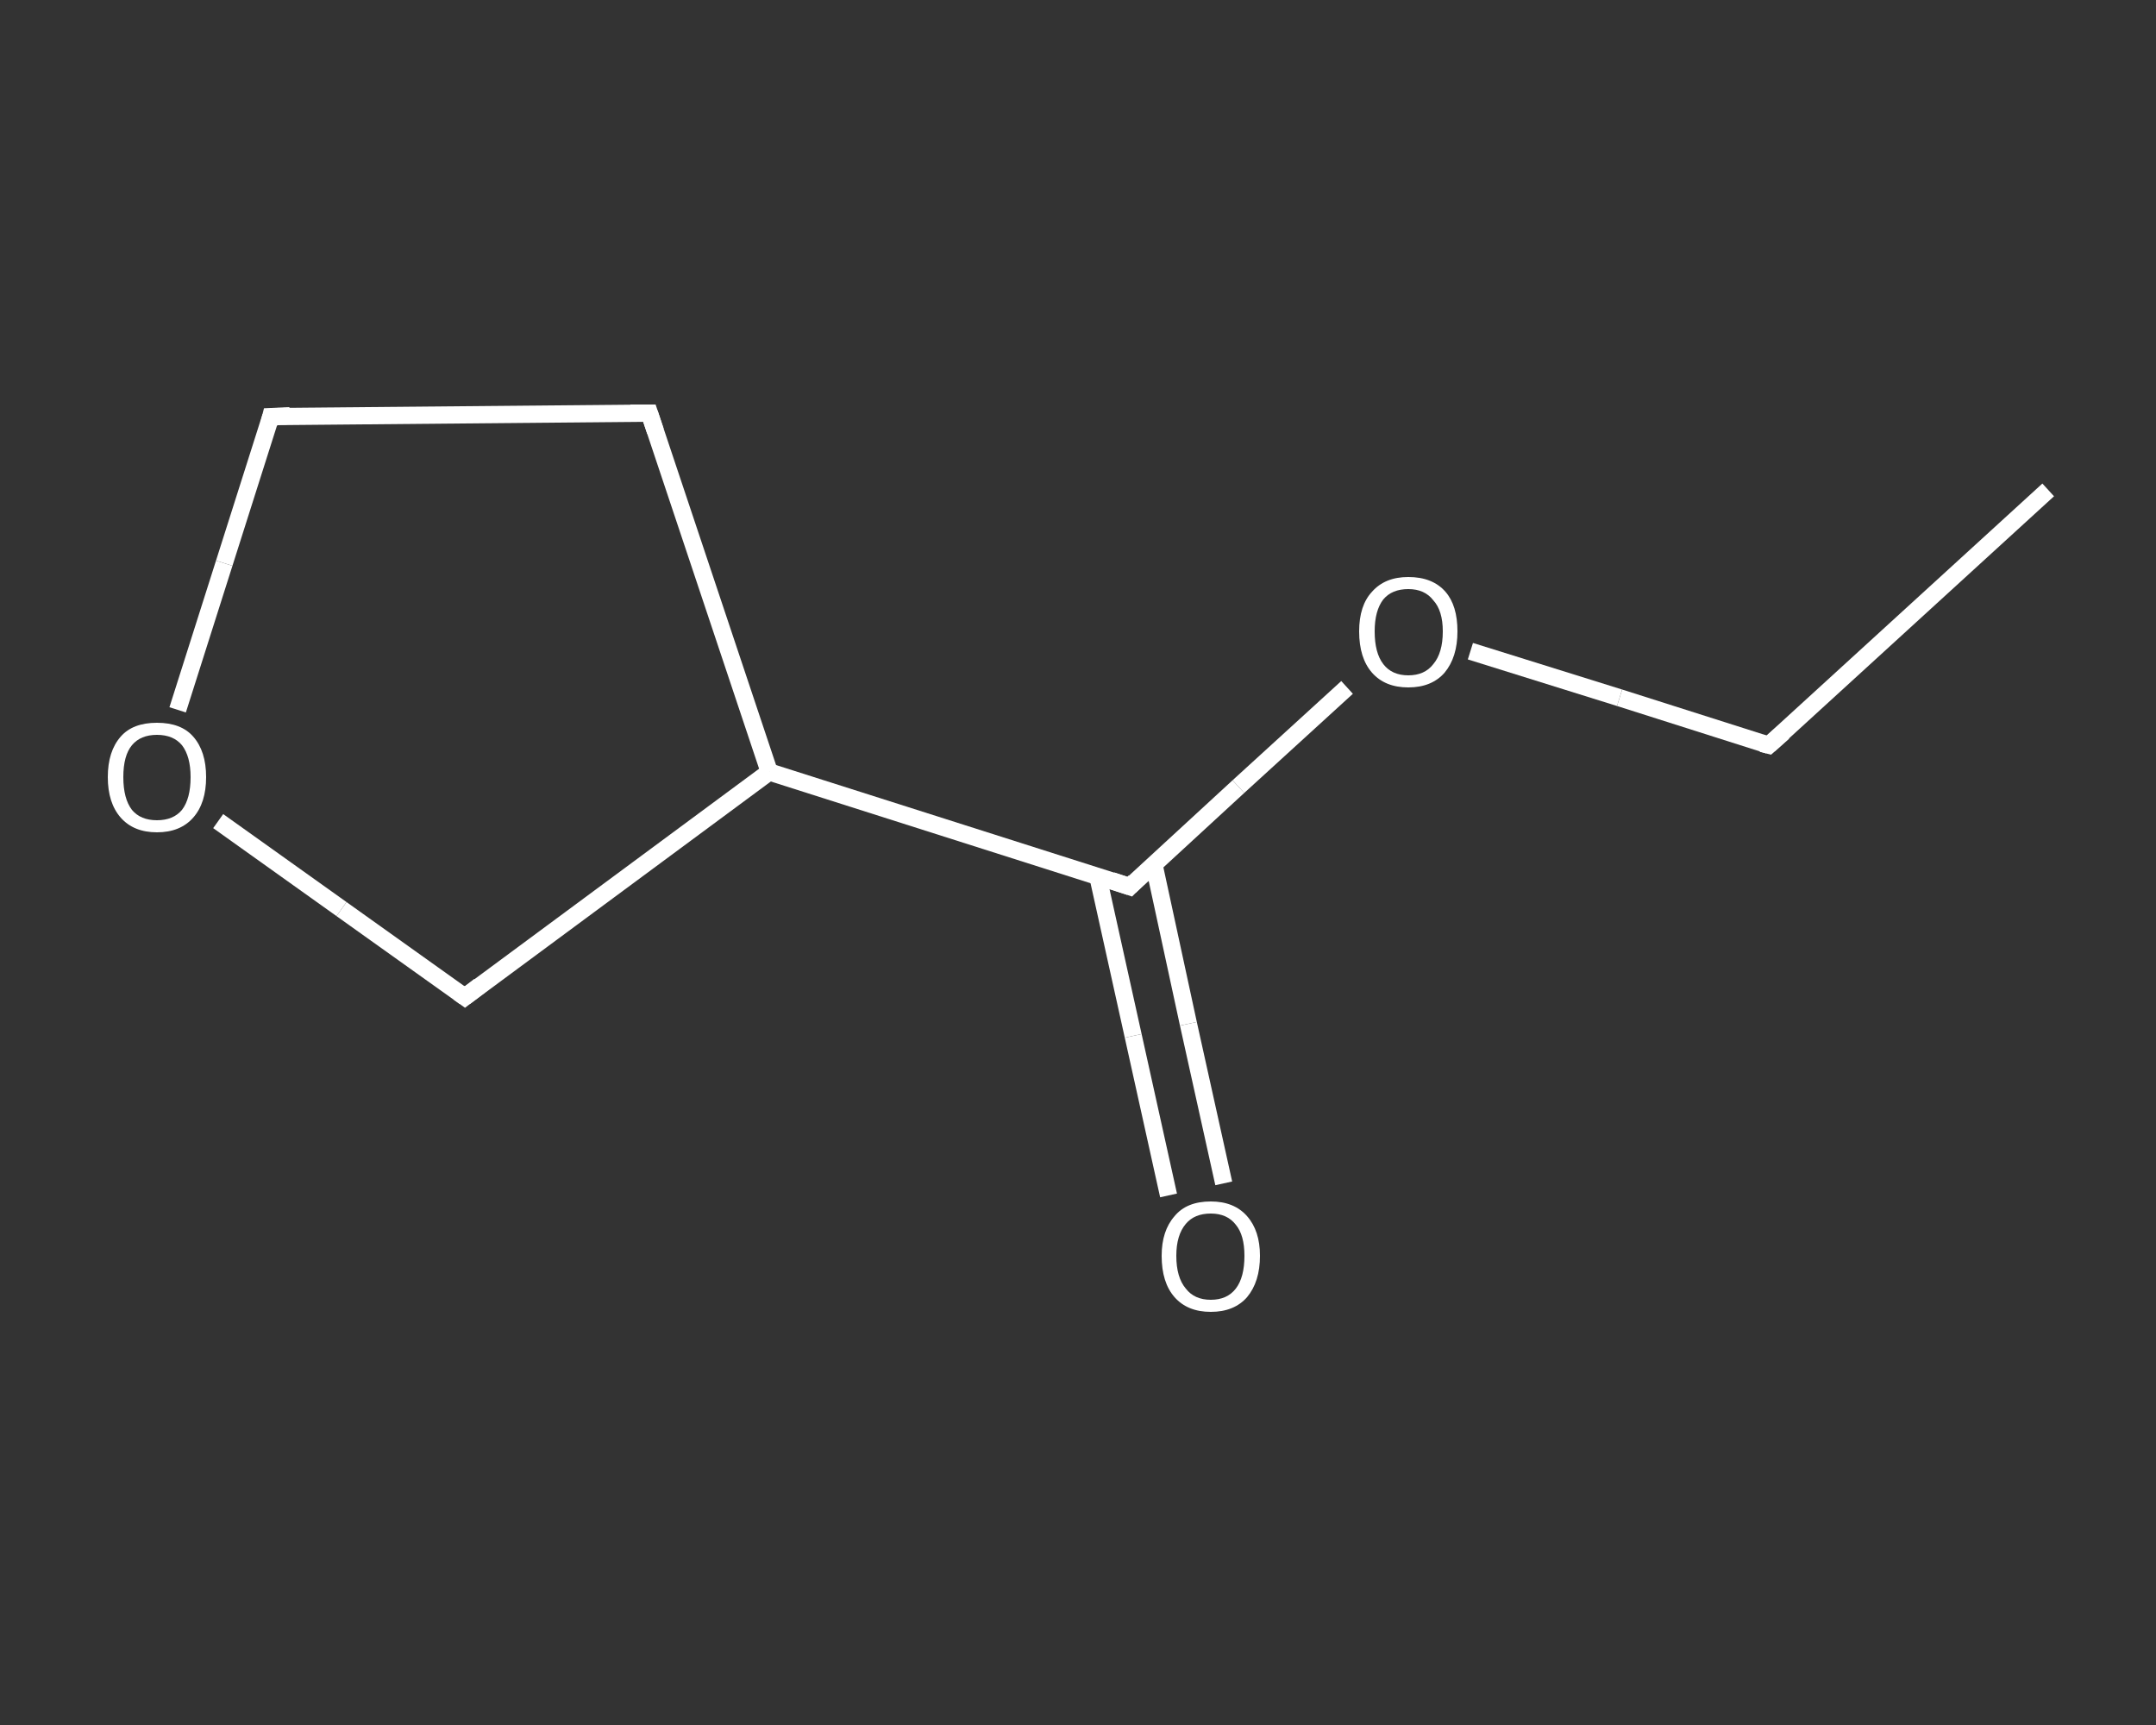 <?xml version='1.0' encoding='iso-8859-1'?>
<svg version='1.1' baseProfile='full'
              xmlns='http://www.w3.org/2000/svg'
                      xmlns:rdkit='http://www.rdkit.org/xml'
                      xmlns:xlink='http://www.w3.org/1999/xlink'
                  xml:space='preserve'
width='250px' height='200px' viewBox='0 0 250 200'>
<rect x="0" y="0" width="250" height="200" fill="#333333" stroke="none"/>
<!-- END OF HEADER -->
<rect style='opacity:1.0;fill:transparent;stroke:none' width='250.0' height='200.0' x='0.0' y='0.0'> </rect>
<path class='bond-0 atom-0 atom-1' d='M 237.5,56.8 L 205.1,86.4' style='fill:none;fill-rule:evenodd;stroke:#FFFFFF;stroke-width:2.0px;stroke-linecap:butt;stroke-linejoin:miter;stroke-opacity:1' />
<path class='bond-1 atom-1 atom-2' d='M 205.1,86.4 L 187.8,80.9' style='fill:none;fill-rule:evenodd;stroke:#FFFFFF;stroke-width:2.0px;stroke-linecap:butt;stroke-linejoin:miter;stroke-opacity:1' />
<path class='bond-1 atom-1 atom-2' d='M 187.8,80.9 L 170.5,75.5' style='fill:none;fill-rule:evenodd;stroke:#FFFFFF;stroke-width:2.0px;stroke-linecap:butt;stroke-linejoin:miter;stroke-opacity:1' />
<path class='bond-2 atom-2 atom-3' d='M 156.2,79.7 L 143.6,91.2' style='fill:none;fill-rule:evenodd;stroke:#FFFFFF;stroke-width:2.0px;stroke-linecap:butt;stroke-linejoin:miter;stroke-opacity:1' />
<path class='bond-2 atom-2 atom-3' d='M 143.6,91.2 L 131.0,102.8' style='fill:none;fill-rule:evenodd;stroke:#FFFFFF;stroke-width:2.0px;stroke-linecap:butt;stroke-linejoin:miter;stroke-opacity:1' />
<path class='bond-3 atom-3 atom-4' d='M 127.3,101.6 L 131.4,120.1' style='fill:none;fill-rule:evenodd;stroke:#FFFFFF;stroke-width:2.0px;stroke-linecap:butt;stroke-linejoin:miter;stroke-opacity:1' />
<path class='bond-3 atom-3 atom-4' d='M 131.4,120.1 L 135.5,138.6' style='fill:none;fill-rule:evenodd;stroke:#FFFFFF;stroke-width:2.0px;stroke-linecap:butt;stroke-linejoin:miter;stroke-opacity:1' />
<path class='bond-3 atom-3 atom-4' d='M 133.8,100.2 L 137.8,118.7' style='fill:none;fill-rule:evenodd;stroke:#FFFFFF;stroke-width:2.0px;stroke-linecap:butt;stroke-linejoin:miter;stroke-opacity:1' />
<path class='bond-3 atom-3 atom-4' d='M 137.8,118.7 L 141.9,137.2' style='fill:none;fill-rule:evenodd;stroke:#FFFFFF;stroke-width:2.0px;stroke-linecap:butt;stroke-linejoin:miter;stroke-opacity:1' />
<path class='bond-4 atom-3 atom-5' d='M 131.0,102.8 L 89.2,89.5' style='fill:none;fill-rule:evenodd;stroke:#FFFFFF;stroke-width:2.0px;stroke-linecap:butt;stroke-linejoin:miter;stroke-opacity:1' />
<path class='bond-5 atom-5 atom-6' d='M 89.2,89.5 L 75.3,47.9' style='fill:none;fill-rule:evenodd;stroke:#FFFFFF;stroke-width:2.0px;stroke-linecap:butt;stroke-linejoin:miter;stroke-opacity:1' />
<path class='bond-6 atom-6 atom-7' d='M 75.3,47.9 L 31.4,48.3' style='fill:none;fill-rule:evenodd;stroke:#FFFFFF;stroke-width:2.0px;stroke-linecap:butt;stroke-linejoin:miter;stroke-opacity:1' />
<path class='bond-7 atom-7 atom-8' d='M 31.4,48.3 L 26.0,65.3' style='fill:none;fill-rule:evenodd;stroke:#FFFFFF;stroke-width:2.0px;stroke-linecap:butt;stroke-linejoin:miter;stroke-opacity:1' />
<path class='bond-7 atom-7 atom-8' d='M 26.0,65.3 L 20.6,82.3' style='fill:none;fill-rule:evenodd;stroke:#FFFFFF;stroke-width:2.0px;stroke-linecap:butt;stroke-linejoin:miter;stroke-opacity:1' />
<path class='bond-8 atom-8 atom-9' d='M 25.3,95.2 L 39.6,105.4' style='fill:none;fill-rule:evenodd;stroke:#FFFFFF;stroke-width:2.0px;stroke-linecap:butt;stroke-linejoin:miter;stroke-opacity:1' />
<path class='bond-8 atom-8 atom-9' d='M 39.6,105.4 L 53.9,115.6' style='fill:none;fill-rule:evenodd;stroke:#FFFFFF;stroke-width:2.0px;stroke-linecap:butt;stroke-linejoin:miter;stroke-opacity:1' />
<path class='bond-9 atom-9 atom-5' d='M 53.9,115.6 L 89.2,89.5' style='fill:none;fill-rule:evenodd;stroke:#FFFFFF;stroke-width:2.0px;stroke-linecap:butt;stroke-linejoin:miter;stroke-opacity:1' />
<path d='M 206.8,84.9 L 205.1,86.4 L 204.3,86.2' style='fill:none;stroke:#FFFFFF;stroke-width:2.0px;stroke-linecap:butt;stroke-linejoin:miter;stroke-opacity:1;' />
<path d='M 131.6,102.2 L 131.0,102.8 L 128.9,102.1' style='fill:none;stroke:#FFFFFF;stroke-width:2.0px;stroke-linecap:butt;stroke-linejoin:miter;stroke-opacity:1;' />
<path d='M 76.0,50.0 L 75.3,47.9 L 73.1,47.9' style='fill:none;stroke:#FFFFFF;stroke-width:2.0px;stroke-linecap:butt;stroke-linejoin:miter;stroke-opacity:1;' />
<path d='M 33.6,48.2 L 31.4,48.3 L 31.2,49.1' style='fill:none;stroke:#FFFFFF;stroke-width:2.0px;stroke-linecap:butt;stroke-linejoin:miter;stroke-opacity:1;' />
<path d='M 53.2,115.1 L 53.9,115.6 L 55.6,114.3' style='fill:none;stroke:#FFFFFF;stroke-width:2.0px;stroke-linecap:butt;stroke-linejoin:miter;stroke-opacity:1;' />
<path class='atom-2' d='M 157.6 73.2
Q 157.6 70.2, 159.1 68.6
Q 160.6 66.9, 163.3 66.9
Q 166.1 66.9, 167.6 68.6
Q 169.0 70.2, 169.0 73.2
Q 169.0 76.2, 167.5 78.0
Q 166.0 79.7, 163.3 79.7
Q 160.6 79.7, 159.1 78.0
Q 157.6 76.3, 157.6 73.2
M 163.3 78.3
Q 165.2 78.3, 166.2 77.0
Q 167.3 75.7, 167.3 73.2
Q 167.3 70.8, 166.2 69.6
Q 165.2 68.3, 163.3 68.3
Q 161.4 68.3, 160.4 69.5
Q 159.4 70.8, 159.4 73.2
Q 159.4 75.7, 160.4 77.0
Q 161.4 78.3, 163.3 78.3
' fill='#FFFFFF'/>
<path class='atom-4' d='M 134.7 145.6
Q 134.7 142.7, 136.2 141.0
Q 137.6 139.3, 140.4 139.3
Q 143.1 139.3, 144.6 141.0
Q 146.1 142.7, 146.1 145.6
Q 146.1 148.6, 144.6 150.4
Q 143.1 152.1, 140.4 152.1
Q 137.7 152.1, 136.2 150.4
Q 134.7 148.7, 134.7 145.6
M 140.4 150.7
Q 142.3 150.7, 143.3 149.4
Q 144.3 148.1, 144.3 145.6
Q 144.3 143.2, 143.3 142.0
Q 142.3 140.7, 140.4 140.7
Q 138.5 140.7, 137.5 141.9
Q 136.4 143.2, 136.4 145.6
Q 136.4 148.1, 137.5 149.4
Q 138.5 150.7, 140.4 150.7
' fill='#FFFFFF'/>
<path class='atom-8' d='M 12.5 90.1
Q 12.5 87.1, 14.0 85.4
Q 15.4 83.8, 18.2 83.8
Q 21.0 83.8, 22.4 85.4
Q 23.9 87.1, 23.9 90.1
Q 23.9 93.1, 22.4 94.8
Q 20.9 96.5, 18.2 96.5
Q 15.5 96.5, 14.0 94.8
Q 12.5 93.1, 12.5 90.1
M 18.2 95.1
Q 20.1 95.1, 21.1 93.9
Q 22.1 92.6, 22.1 90.1
Q 22.1 87.7, 21.1 86.4
Q 20.1 85.2, 18.2 85.2
Q 16.3 85.2, 15.3 86.4
Q 14.3 87.6, 14.3 90.1
Q 14.3 92.6, 15.3 93.9
Q 16.3 95.1, 18.2 95.1
' fill='#FFFFFF'/>
</svg>
